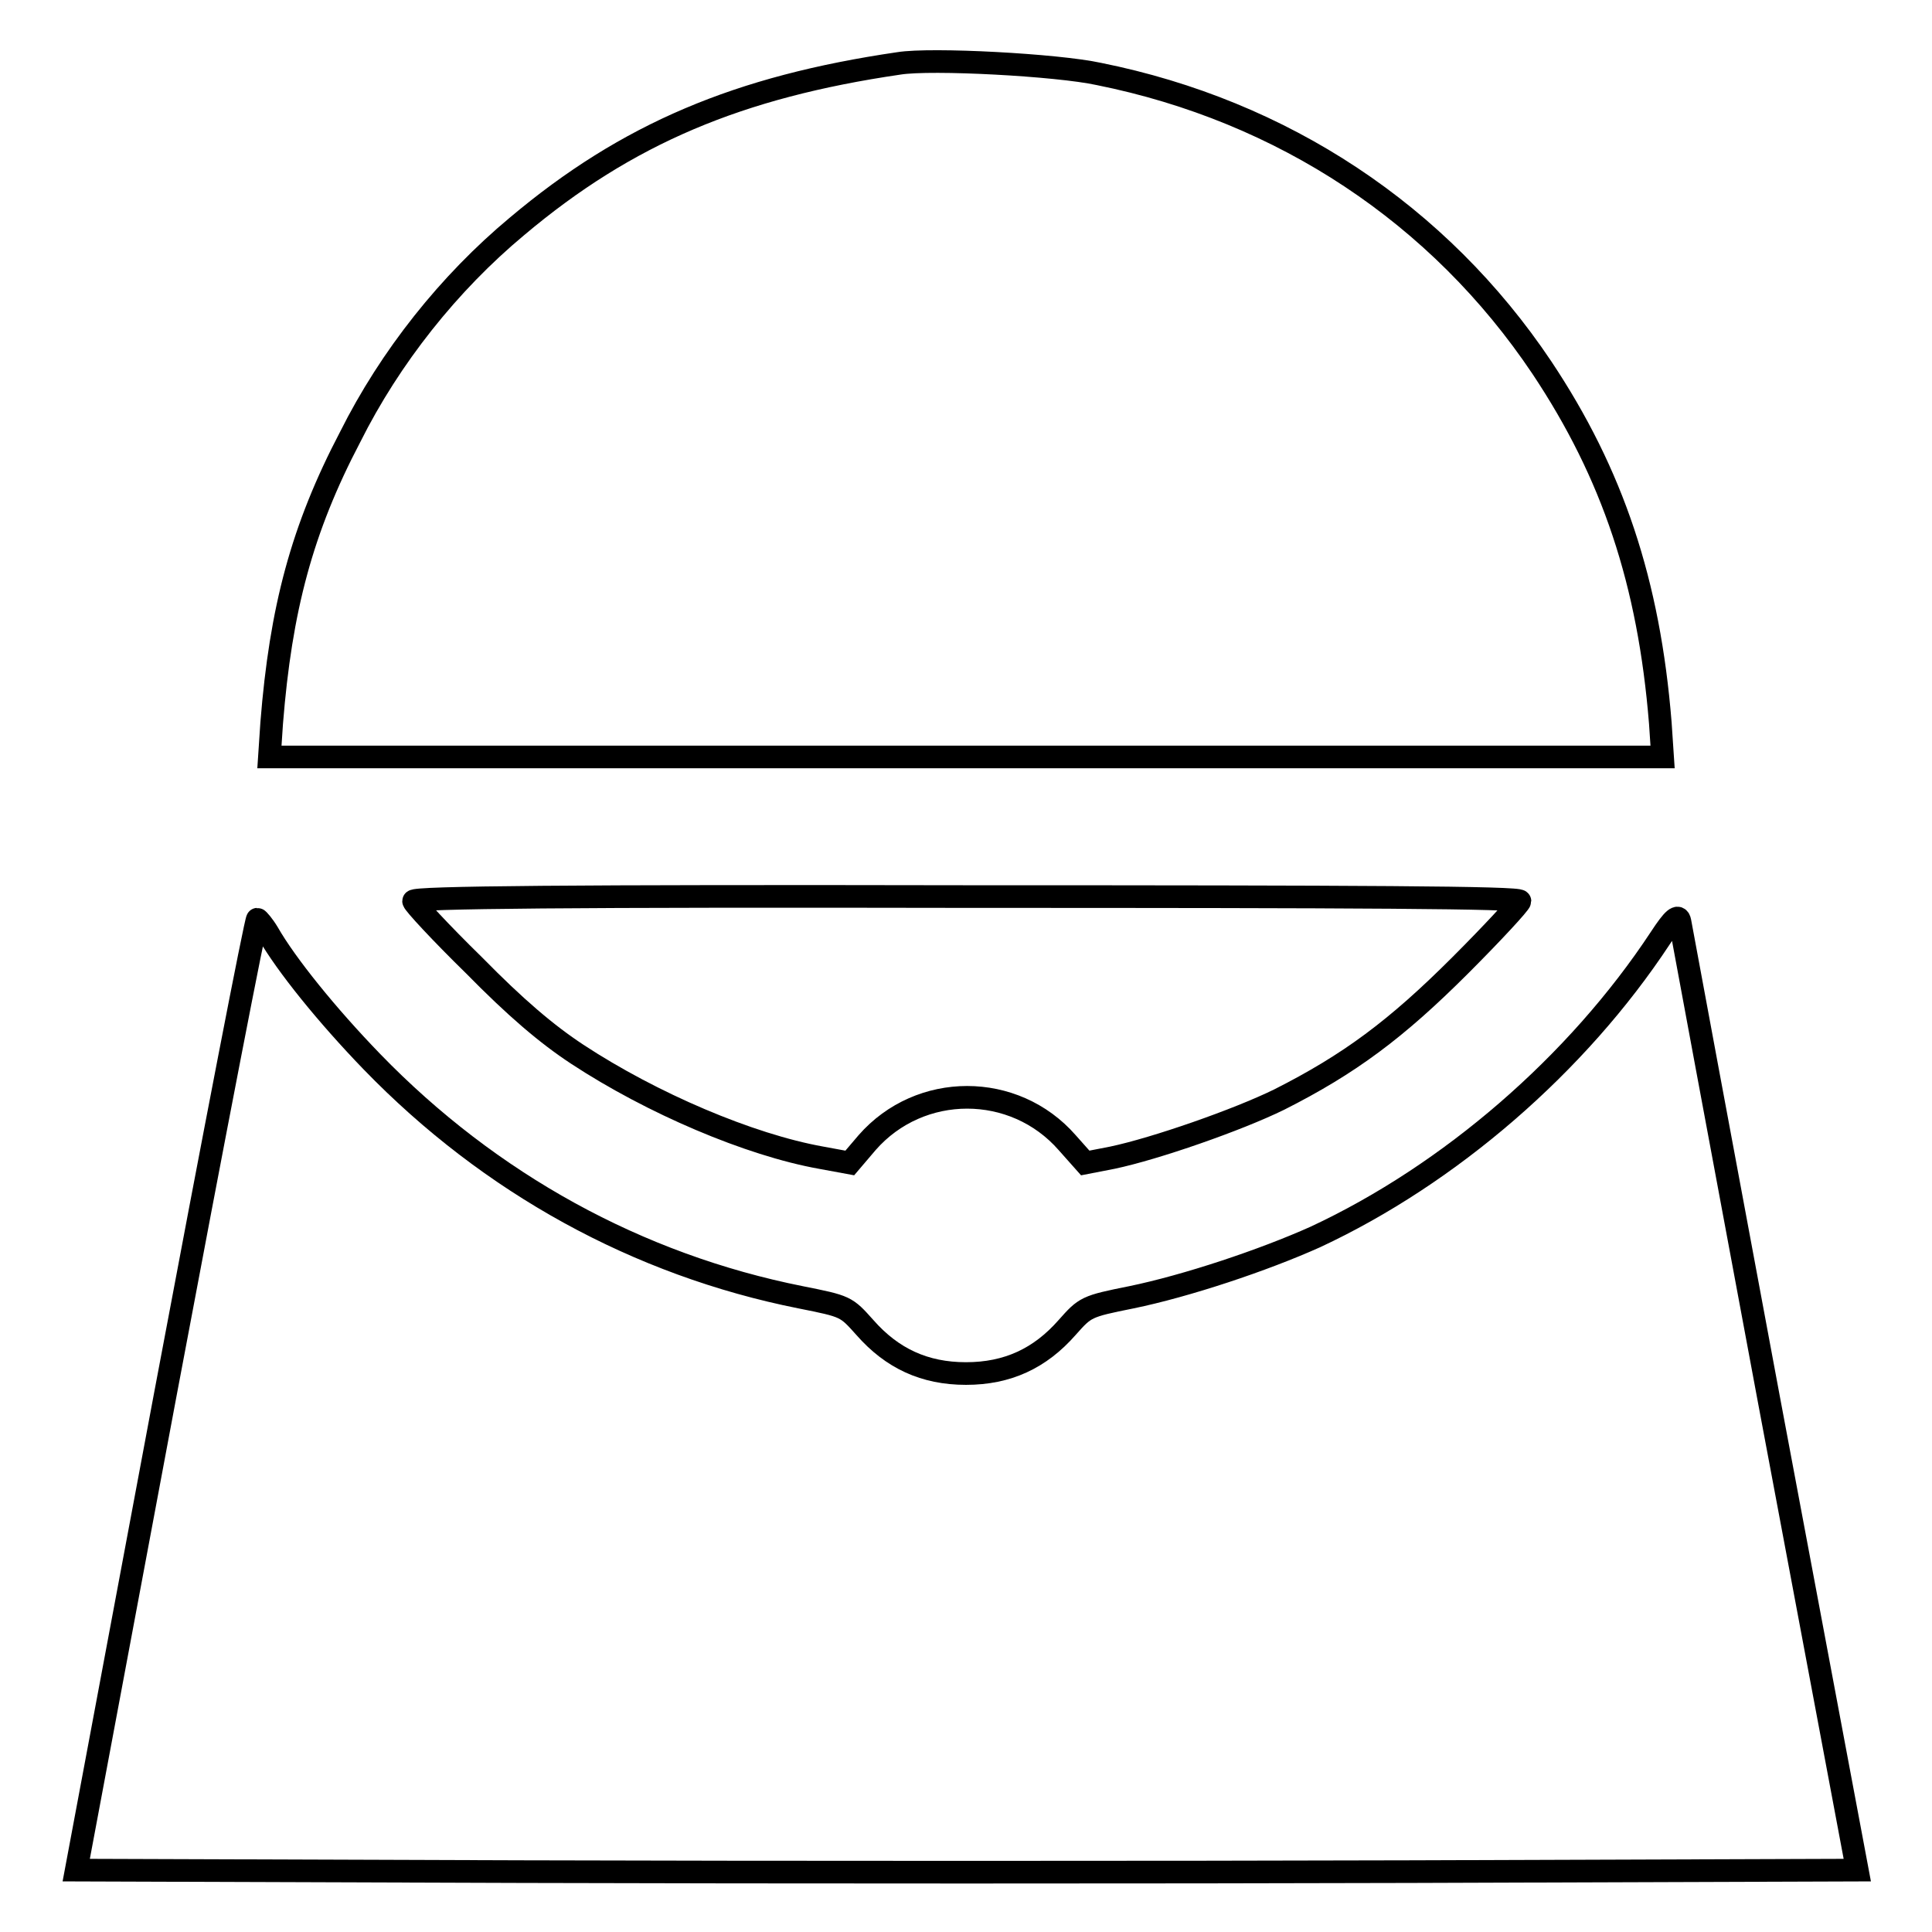 <?xml version="1.0" encoding="utf-8"?>
<!-- Svg Vector Icons : http://www.onlinewebfonts.com/icon -->
<!DOCTYPE svg PUBLIC "-//W3C//DTD SVG 1.1//EN" "http://www.w3.org/Graphics/SVG/1.1/DTD/svg11.dtd">
<svg version="1.1" xmlns="http://www.w3.org/2000/svg" xmlns:xlink="http://www.w3.org/1999/xlink" x="0px" y="0px" viewBox="0 0 256 256" enable-background="new 0 0 256 256" xml:space="preserve">
<g><g><g><path stroke-width="3" fill-opacity="0" stroke="#000000"  d="M119.1,8.4c-21.2,3.1-36,9.3-50.6,21.6c-9,7.5-16.8,17.3-22.1,27.9C40,70.1,37.2,80.7,36,95.8l-0.3,4.5H128h92.3l-0.3-4.5c-1.5-18.6-6.3-33-15.7-47.1c-13.6-20.3-34.3-34-58.7-38.9C140.1,8.6,123.4,7.7,119.1,8.4z"/><path stroke-width="3" fill-opacity="0" stroke="#000000"  d="M54.8,119.4c0,0.3,3.6,4.2,8,8.5c5.5,5.6,9.6,9.1,13.7,11.8c9.9,6.5,22.8,12,32.3,13.7l3.8,0.7l2.3-2.7c7-8,19.5-8,26.5,0l2.4,2.7l3.6-0.7c5.7-1.2,16.6-5,22.1-7.7c9.3-4.7,15.5-9.3,24-17.8c4.3-4.3,7.9-8.2,7.9-8.5c0-0.5-21-0.6-73.2-0.6C75.7,118.7,54.8,118.9,54.8,119.4z"/><path stroke-width="3" fill-opacity="0" stroke="#000000"  d="M220,124.3c-11,16.7-27.9,31.3-45.7,39.6c-6.9,3.1-17.1,6.5-24.4,8c-6,1.2-6.1,1.3-8.5,4c-3.6,4.1-7.9,6.1-13.4,6.1s-9.8-2-13.4-6.1c-2.5-2.8-2.5-2.8-8.5-4c-21.6-4.3-41.2-15.1-56.8-31.2c-6-6.2-11.4-12.9-13.8-17.1c-0.6-1-1.3-1.8-1.4-1.8c-0.2,0-5.7,28.4-12.2,63l-11.8,63l59,0.2c32.5,0.1,85.5,0.1,118,0l59-0.2l-11.7-62.3c-6.4-34.3-11.7-62.8-11.8-63.4C222.4,121.1,221.7,121.7,220,124.3z"/></g></g></g>
</svg>